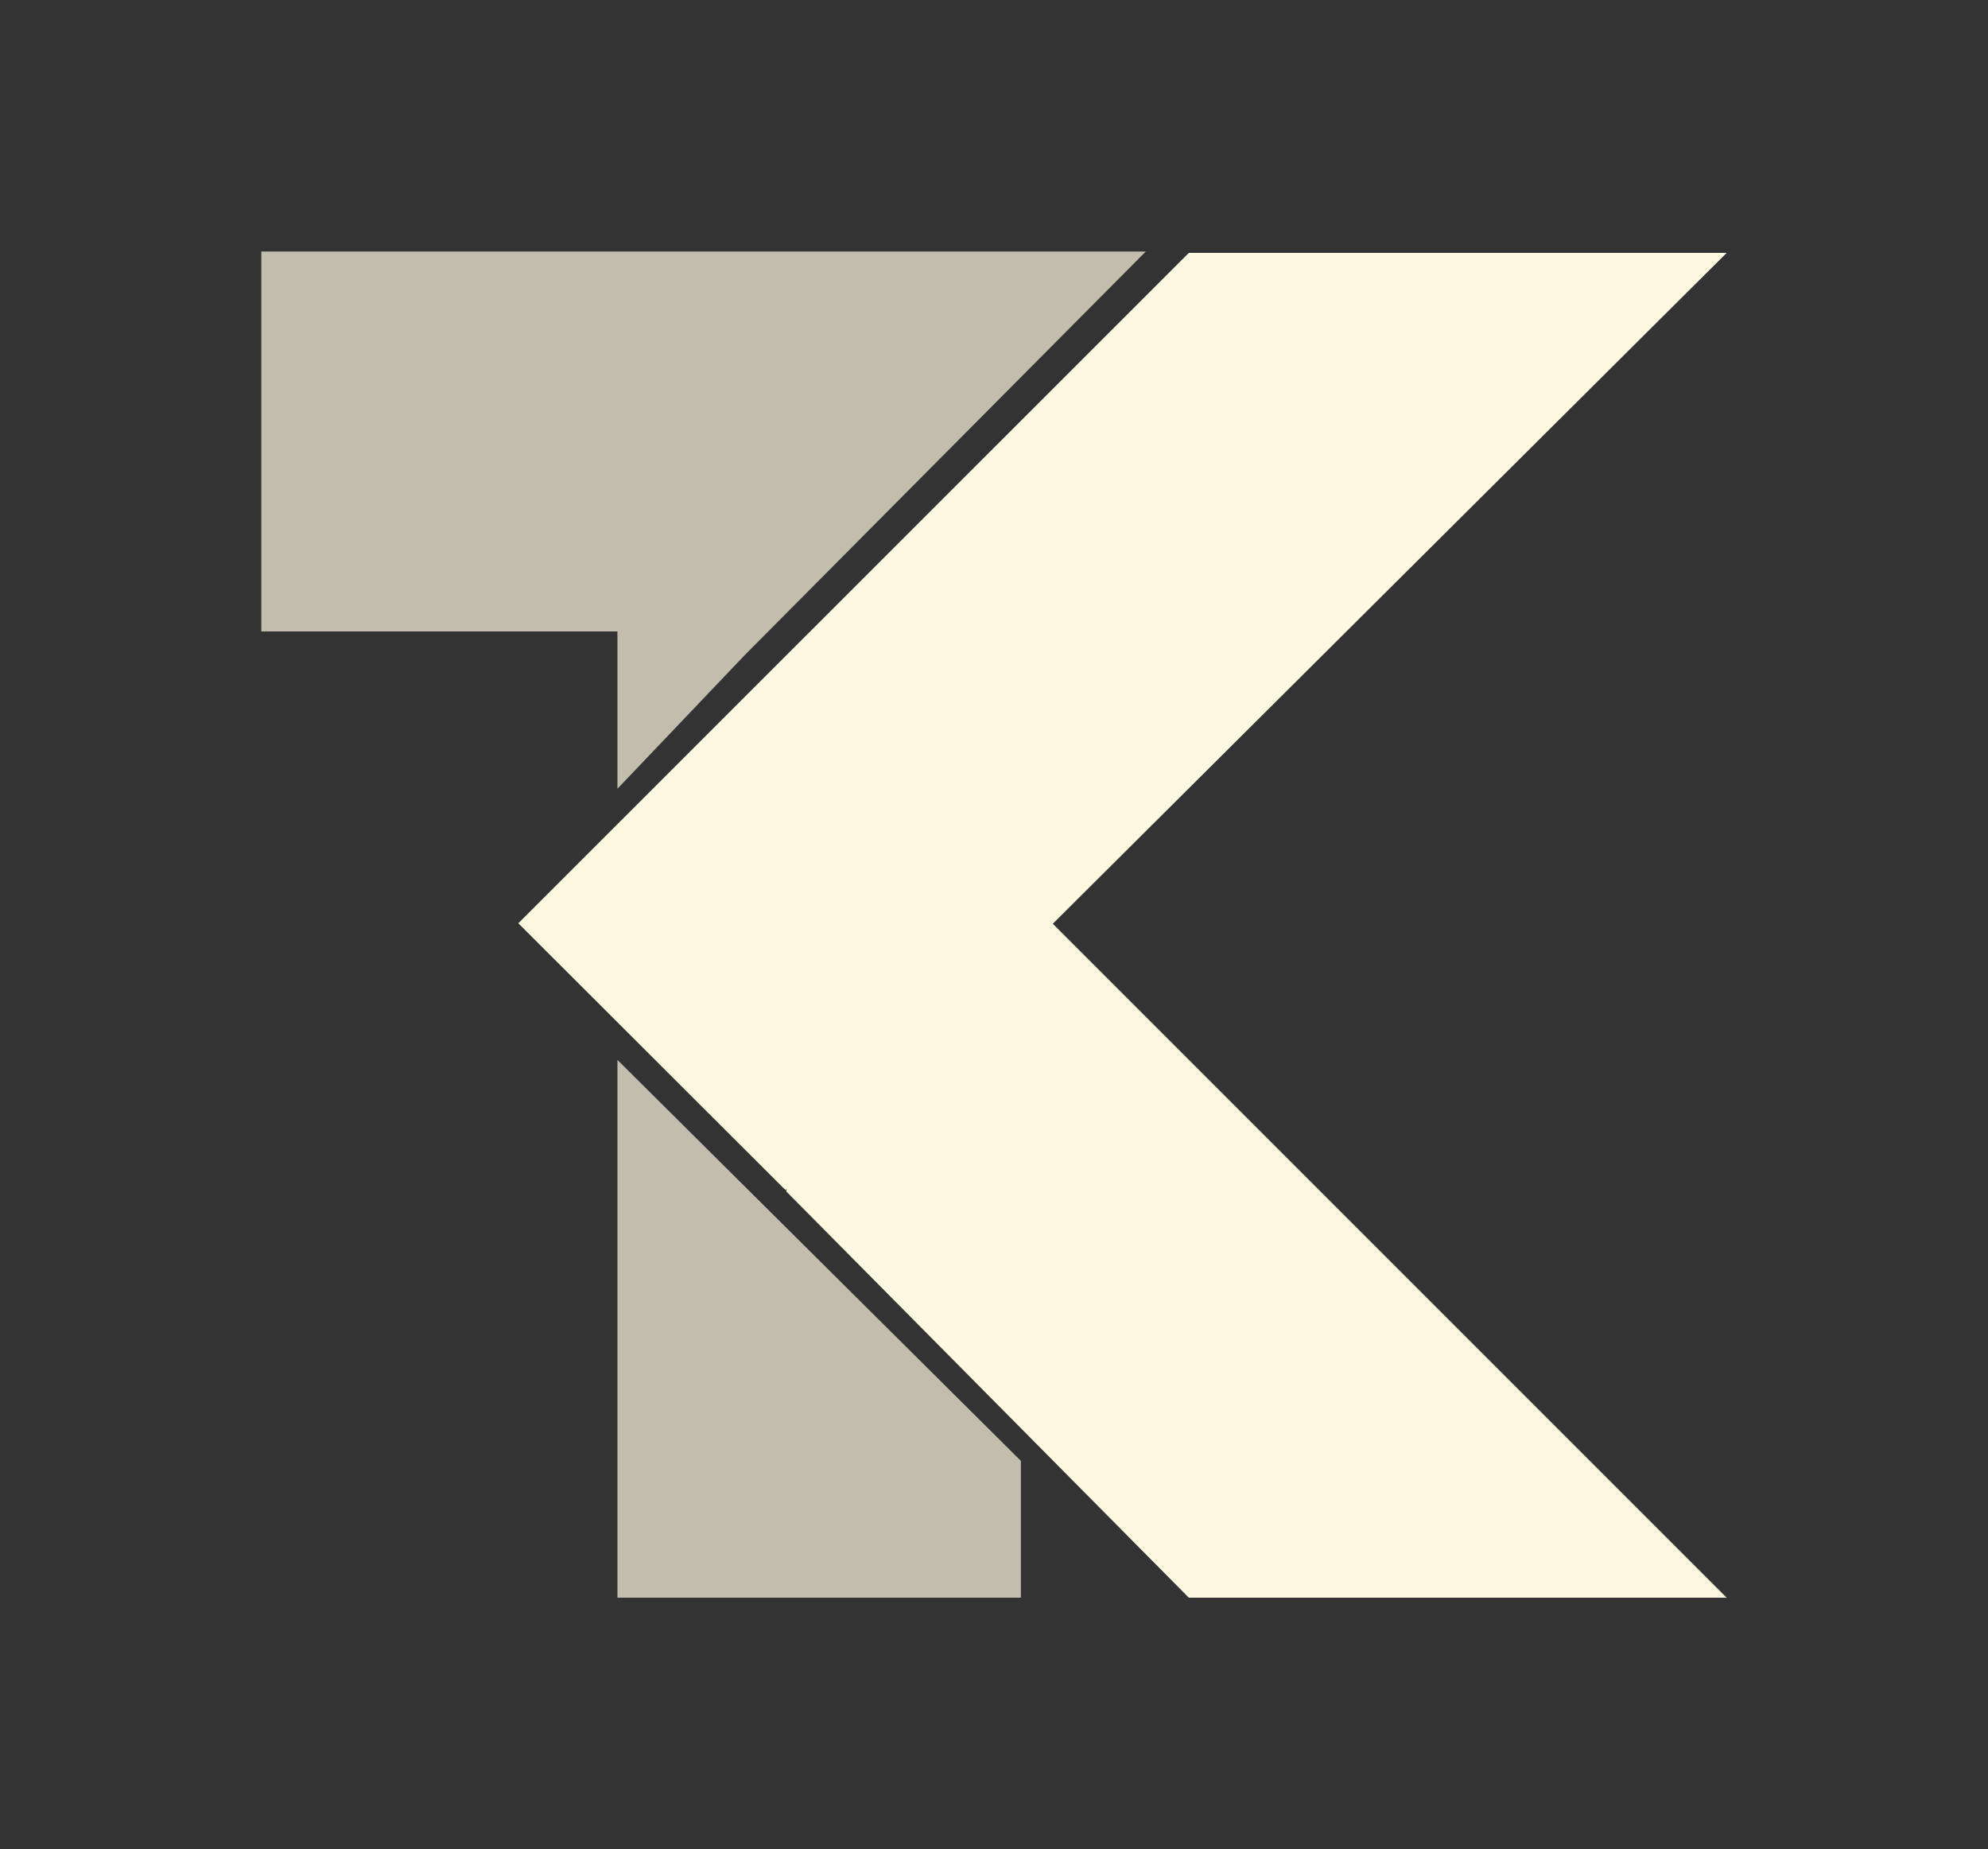 <svg xmlns="http://www.w3.org/2000/svg" viewBox="0 0 206.77 192.32"><rect x="0" y="0" width="206.77" height="192.32" fill="#333333" stroke="none"/><defs><style>.cls-1{fill:none;}.cls-2{opacity:0.7;}.cls-3{fill:#fff8e1;fill-rule:evenodd;}</style></defs><g id="Layer_2" data-name="Layer 2"><g id="Layer_1-2" data-name="Layer 1"><rect class="cls-1" width="206.77" height="192.32"/><g class="cls-2"><polyline class="cls-3" points="27.18 65.67 27.18 26.16 119.17 26.16 77.47 68.12 64.22 82.03 64.22 65.67"/><polygon class="cls-3" points="106.18 151.93 106.18 166.16 64.22 166.16 64.22 110.23 106.18 151.93"/></g><polygon class="cls-3" points="179.59 26.3 147.81 26.3 123.65 26.3 53.91 96.02 81.69 123.76 81.79 123.65 81.79 123.92 123.65 166.16 179.59 166.16 109.5 96.07 179.59 26.3"/></g></g></svg>